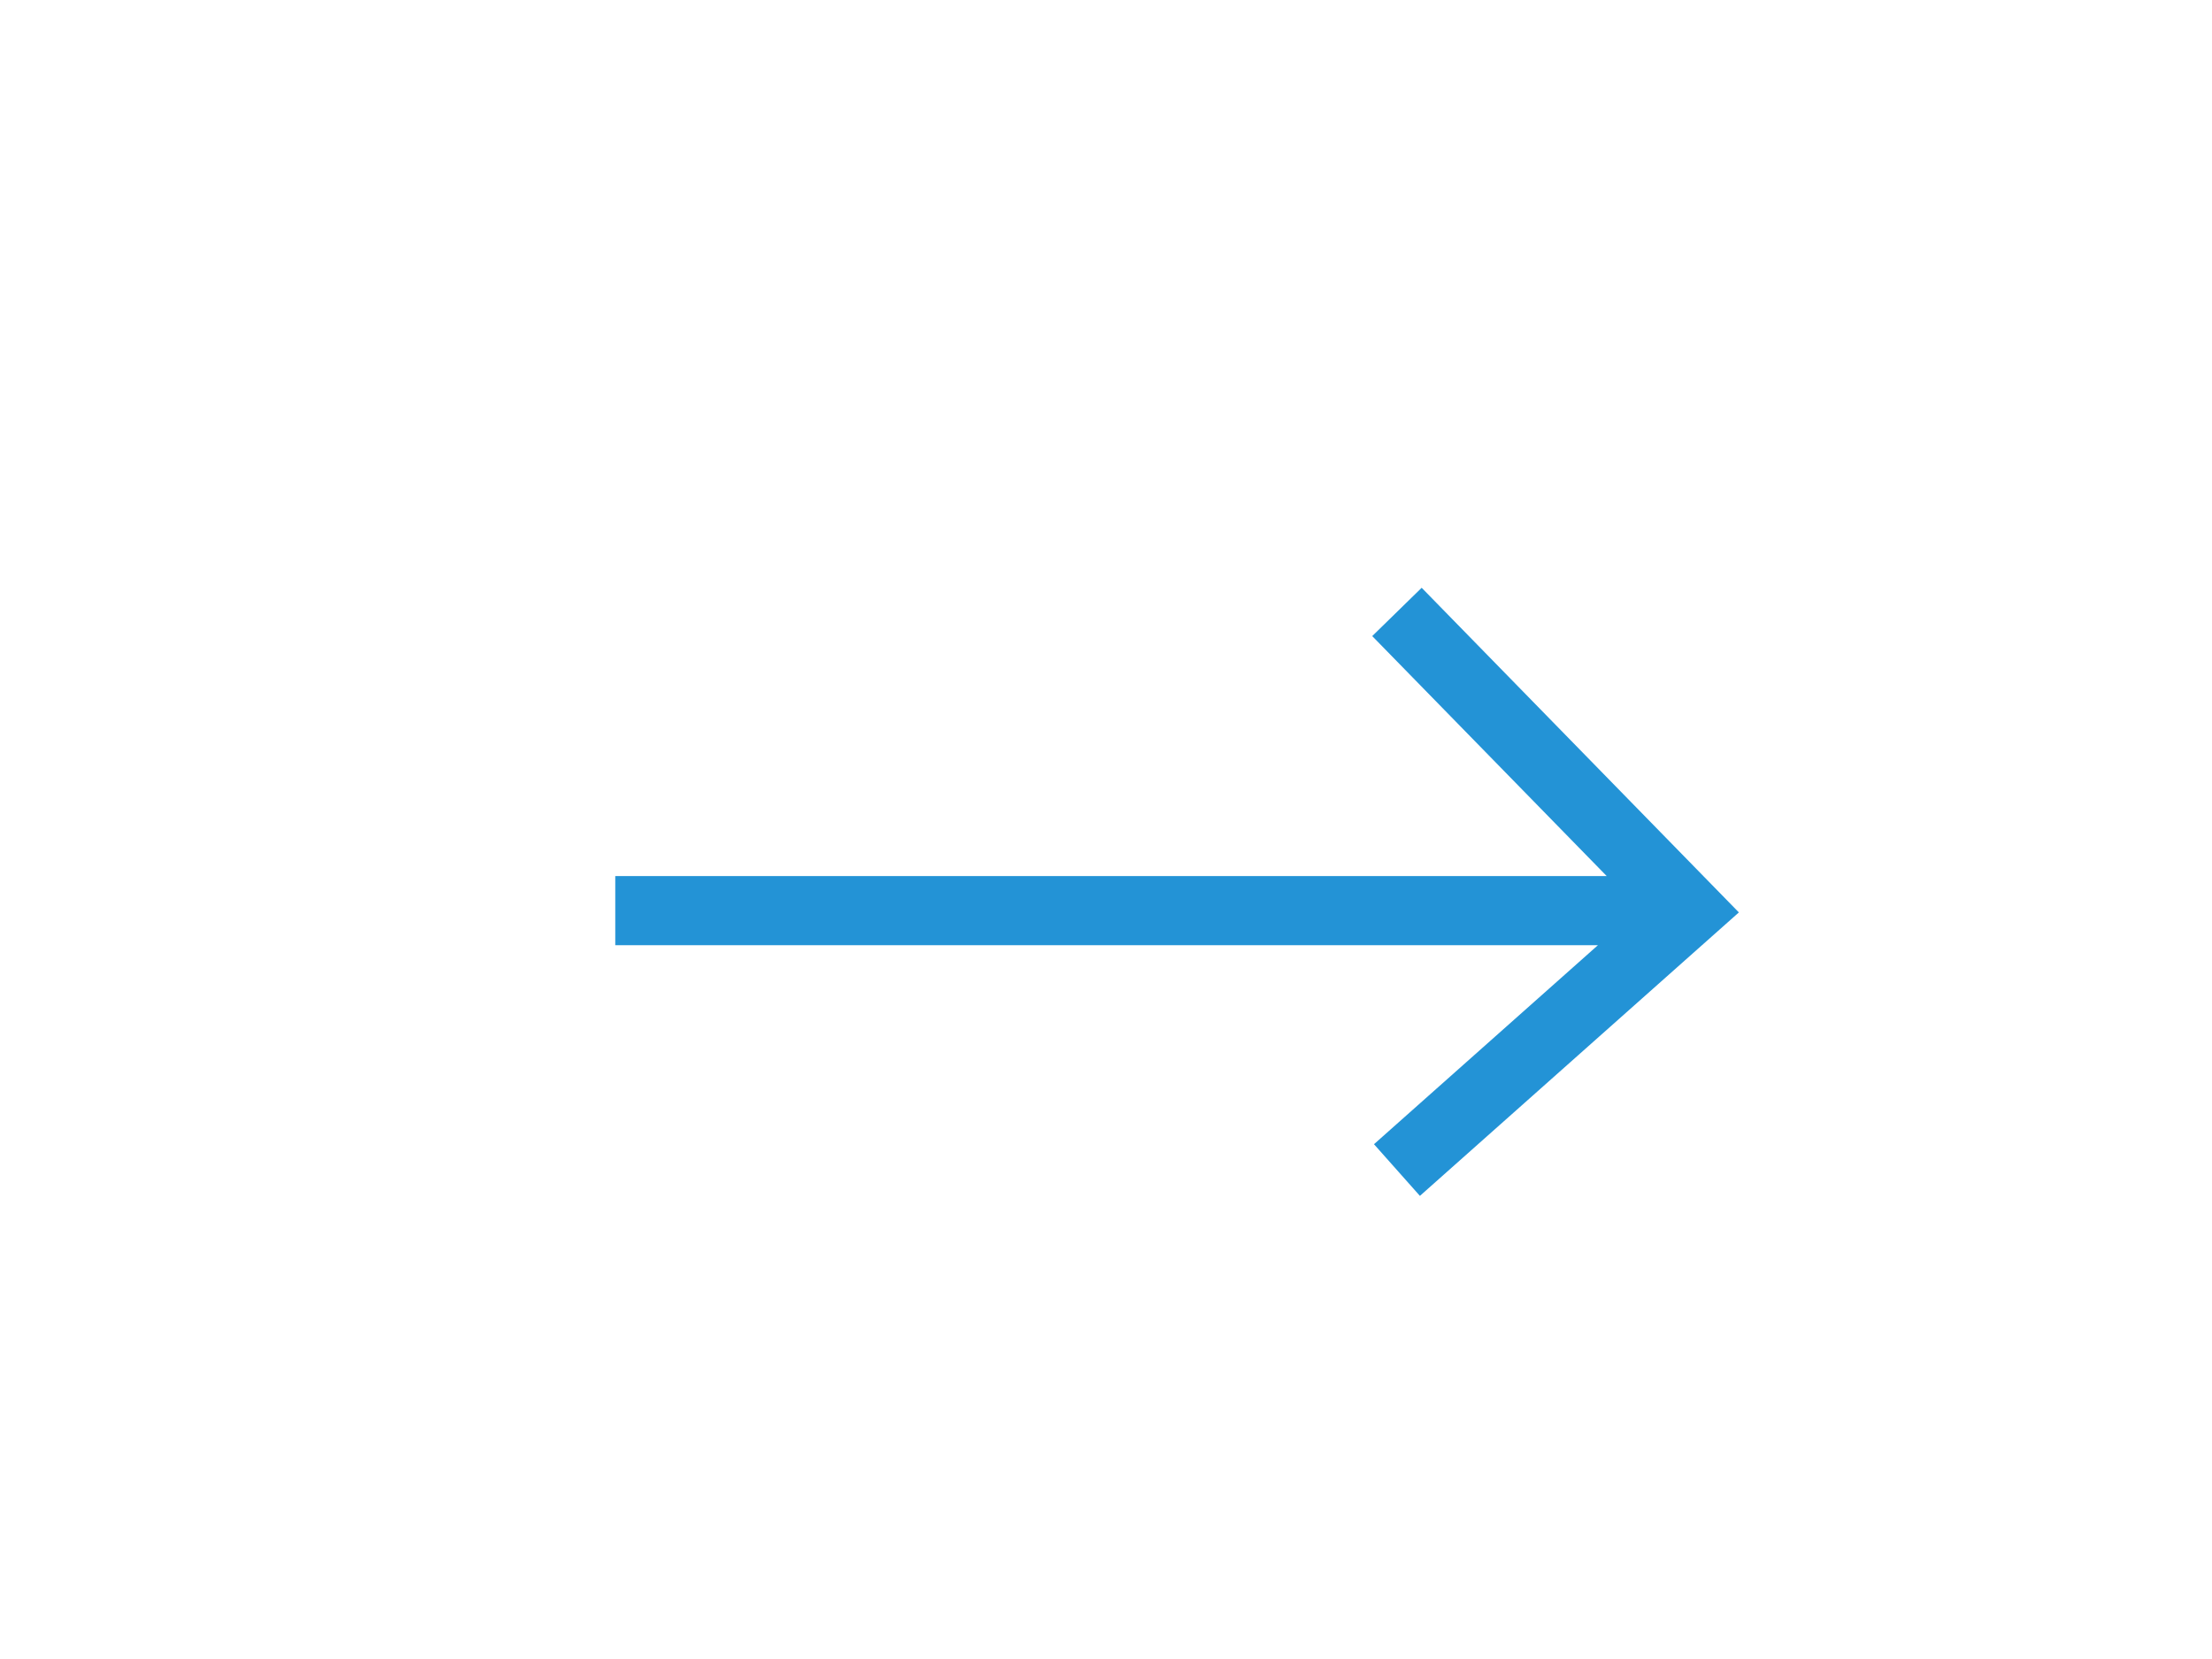 <svg width="64" height="48" viewBox="0 0 64 48" xmlns="http://www.w3.org/2000/svg">
    <defs>
        <filter x="-34.5%" y="-34.5%" width="169%" height="169.9%" filterUnits="objectBoundingBox" id="lv8yfuzgha">
            <feOffset dx="2" dy="2" in="SourceAlpha" result="shadowOffsetOuter1"/>
            <feGaussianBlur stdDeviation="4" in="shadowOffsetOuter1" result="shadowBlurOuter1"/>
            <feColorMatrix values="0 0 0 0 0 0 0 0 0 0 0 0 0 0 0 0 0 0 0.248 0" in="shadowBlurOuter1" result="shadowMatrixOuter1"/>
            <feMerge>
                <feMergeNode in="shadowMatrixOuter1"/>
                <feMergeNode in="SourceGraphic"/>
            </feMerge>
        </filter>
    </defs>
    <g filter="url(#lv8yfuzgha)" transform="translate(2 -5)" stroke="#2393D6" stroke-width="2" fill="none" fill-rule="evenodd">
        <path d="M13.802 29.347h31.061M36.418 20.705l8.445 8.643-8.445 7.505"/>
    </g>
</svg>
